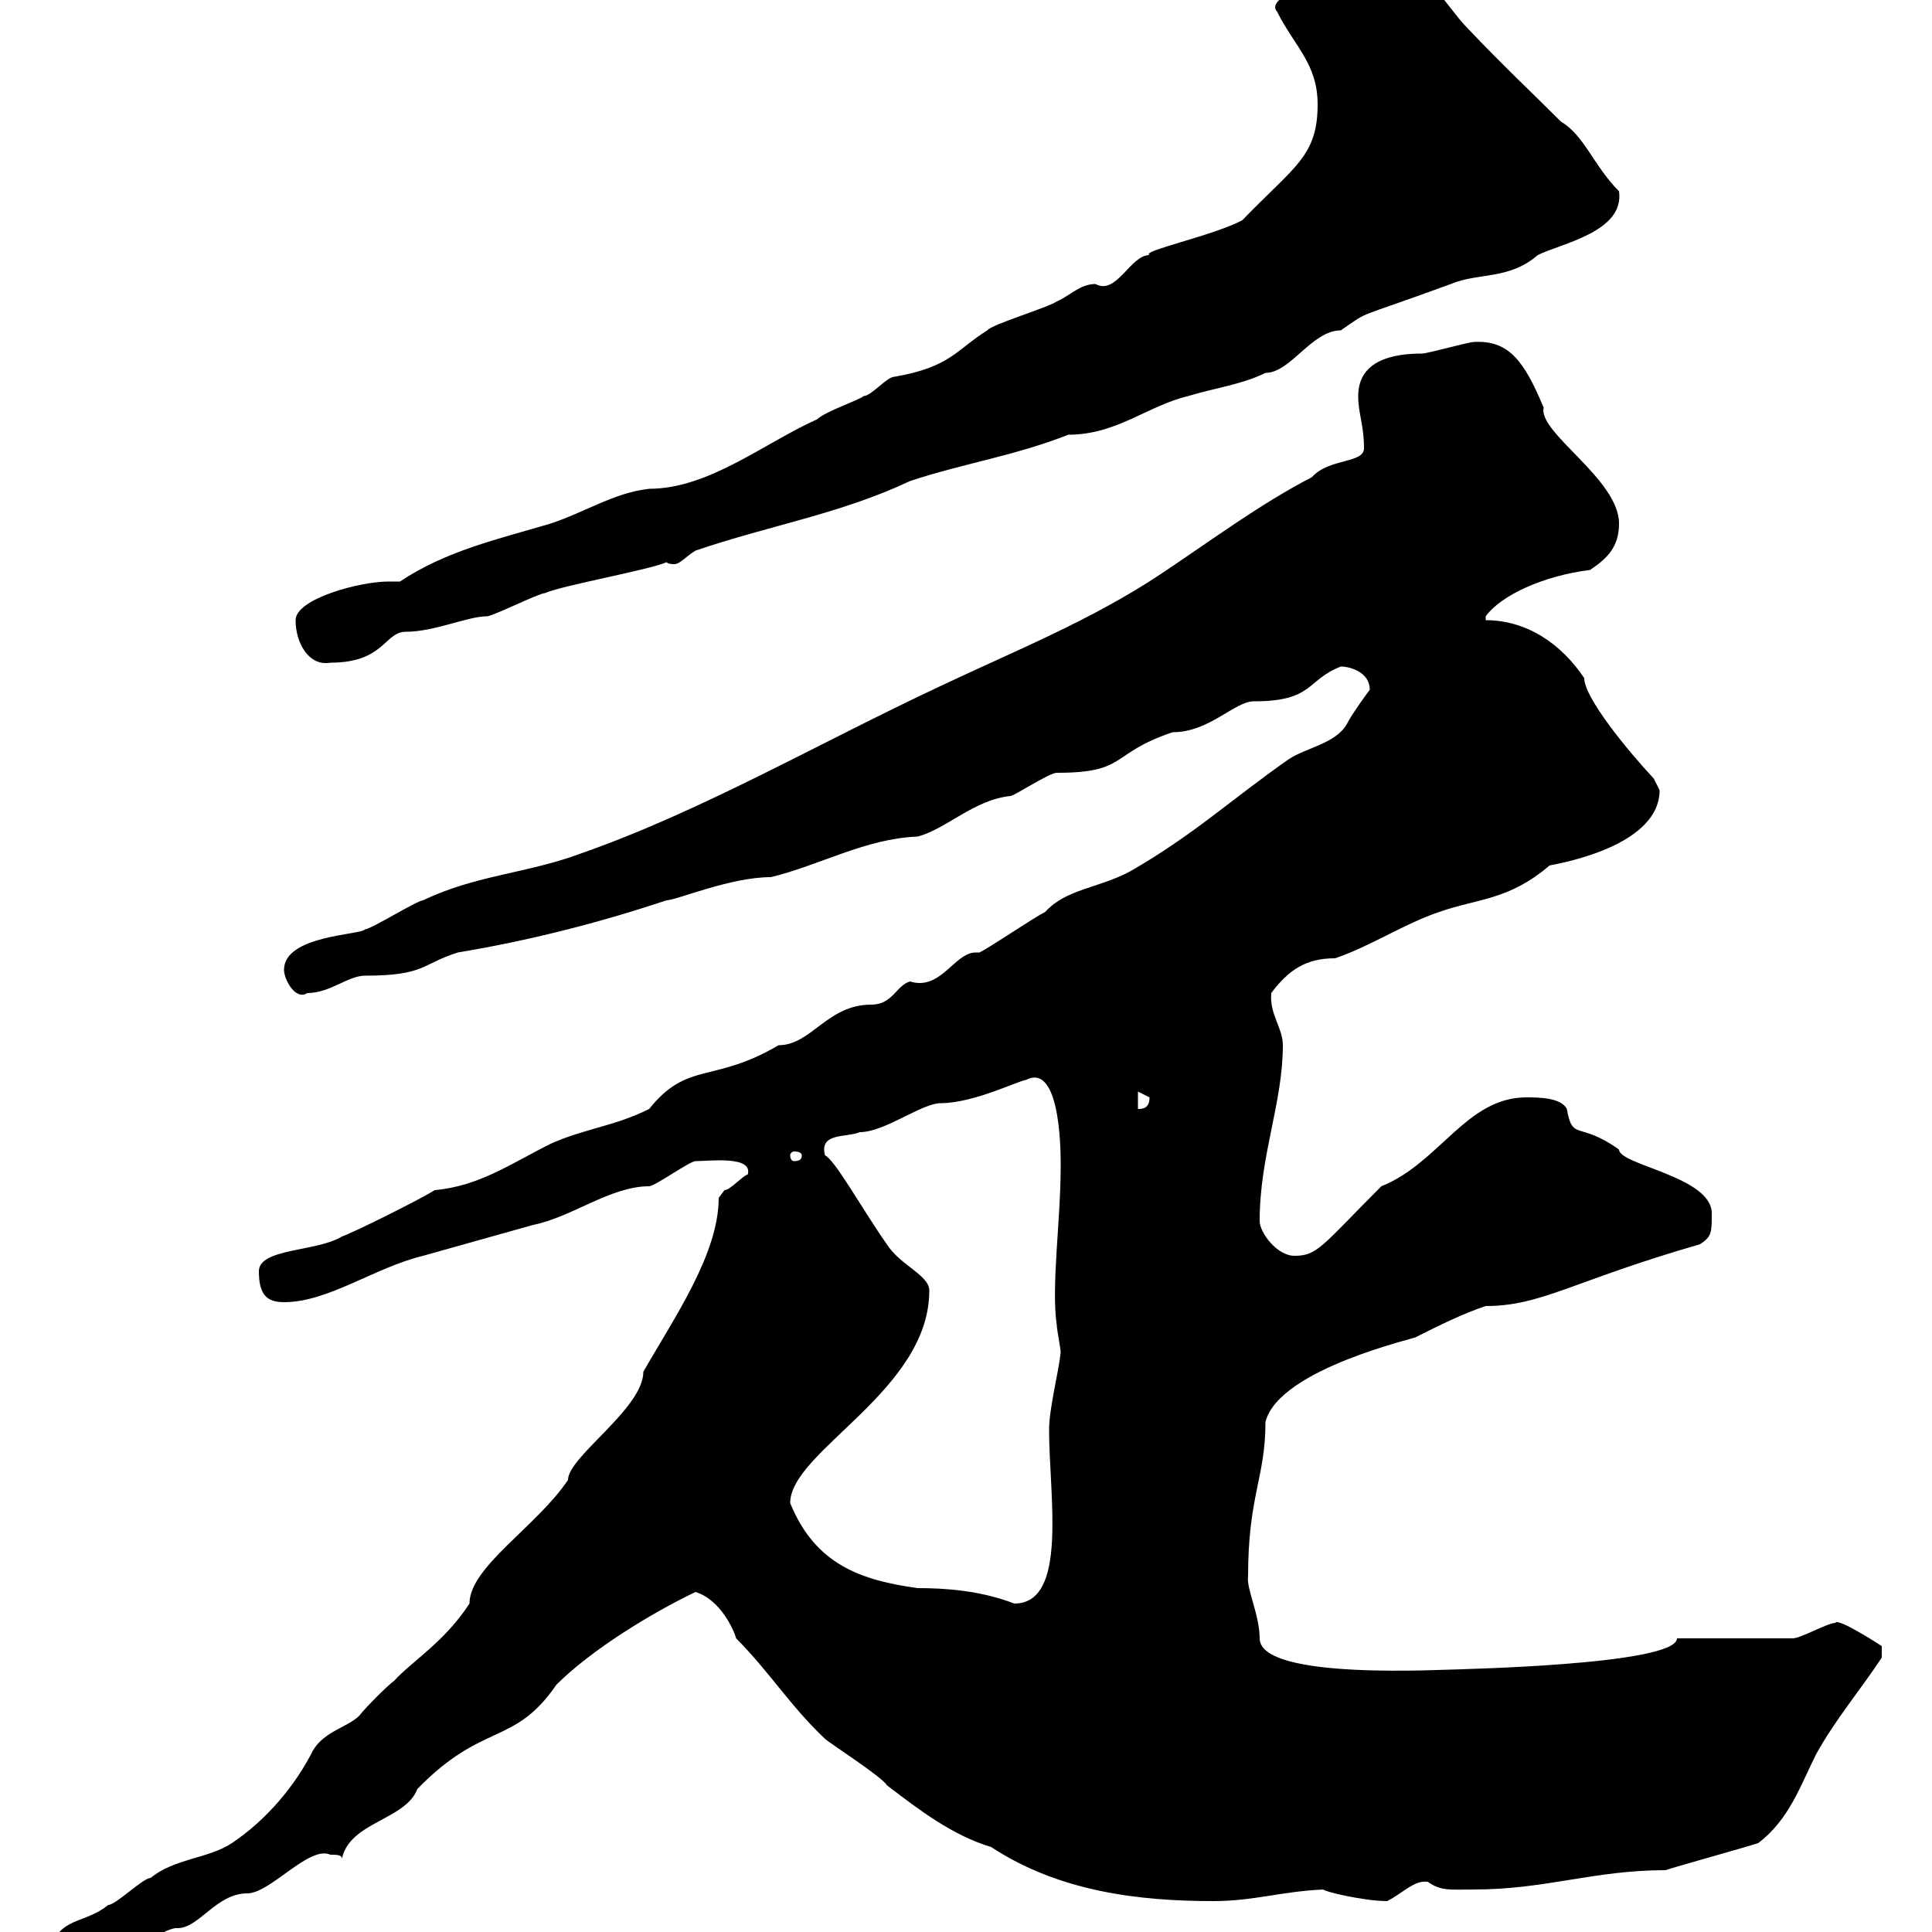 <svg xmlns="http://www.w3.org/2000/svg" xmlns:xlink="http://www.w3.org/1999/xlink" width="300" height="300"><path d="M7.80 303C7.80 306 10.80 306 12.60 306C17.10 306 25.20 299.10 27.60 299.40C30.90 299.40 33.60 294 38.40 294C42 294 48 286.50 51.30 288C52.20 288 53.10 288 53.10 288.60C54.30 282.90 63 282.60 64.80 277.80C75 267.30 79.80 271.20 86.40 261.60C91.80 256.20 101.10 250.50 108 247.20C111.90 248.40 114 253.20 114.30 254.40C119.40 259.50 122.70 264.90 128.10 270C128.70 270.60 137.10 276 137.70 277.20C142.80 281.10 147.90 285 153.90 286.80C164.40 293.70 176.70 295.20 188.40 295.20C194.70 295.20 198.90 293.70 205.50 293.40C205.50 293.70 211.80 295.20 215.40 295.20C217.80 294 219.60 291.90 221.70 292.20C223.80 293.70 225.30 293.40 228.90 293.40C240 293.40 247.50 290.40 258.60 290.40C260.40 289.80 271.20 286.80 273 286.20C277.80 282.60 279.60 277.20 282 272.40C285 267 288.60 262.80 292.20 257.40L292.20 255.60C292.20 255.60 285.30 251.10 285 252C283.80 252 279.60 254.40 278.40 254.40L260.40 254.40C260.40 258.60 225 259.20 227.10 259.20C224.40 259.20 195.60 261 195.60 254.40C195.60 250.80 193.50 246.60 193.80 244.80C193.80 232.20 196.50 229.50 196.50 220.80C198.60 212.40 220.80 207.60 219.90 207.60C223.50 205.80 227.10 204 230.70 202.80C239.40 202.80 244.20 198.90 264 193.20C265.80 192 265.80 191.40 265.80 188.40C265.80 182.70 251.40 180.90 251.40 178.50C245.10 174 244.20 177.30 243.30 172.20C242.40 170.40 238.80 170.40 237 170.40C227.70 170.40 223.50 180.60 214.50 184.20C205.20 193.50 204.60 195 201 195C198.30 195 195.60 191.40 195.60 189.60C195.60 179.40 199.20 171.30 199.20 162.30C199.20 159.60 197.10 157.50 197.40 154.20C200.10 150.60 202.80 148.80 207.30 148.80C212.70 147 218.10 143.40 223.50 141.60C229.50 139.50 234.30 139.80 240.60 134.40C240 134.40 257.70 132 257.70 122.70C257.70 122.70 256.80 120.90 256.80 120.90C252.60 116.40 246 108.30 246 105.30C242.40 99.90 237 96.30 230.70 96.30L230.70 95.70C233.10 92.40 239.70 89.40 246.90 88.50C249.60 86.70 251.40 84.90 251.40 81.30C251.40 74.40 238.80 67.20 239.70 63.30C236.70 56.10 234.30 52.80 228.90 53.10C228 53.10 221.70 54.90 220.80 54.90C216.60 54.90 210.90 55.80 210.90 61.50C210.90 64.20 211.80 66 211.80 69.60C211.80 72 206.40 71.10 203.70 74.10C195.60 78.30 188.40 83.70 180.30 89.10C169.50 96.30 157.50 101.10 146.10 106.50C126.90 115.50 108.90 126 90 132.60C81.90 135.60 73.80 135.90 65.70 139.80C64.80 139.80 57.60 144.30 56.70 144.30C56.10 145.20 44.10 145.20 44.10 150.60C44.10 152.10 45.90 155.40 47.70 154.20C51.30 154.20 54 151.50 56.70 151.50C66 151.50 65.40 149.70 71.10 147.90C81.90 146.10 92.70 143.40 103.50 139.80C105 139.80 113.40 136.20 119.70 136.20C127.20 134.40 134.40 130.20 142.50 129.90C147 128.70 151.20 124.20 156.90 123.60C157.50 123.60 162.90 120 164.10 120C175.20 120 172.20 117 182.10 113.70C187.80 113.70 191.70 108.90 194.70 108.90C204 108.90 202.80 105.60 208.20 103.50C209.70 103.50 212.70 104.40 212.70 107.10C212.70 107.10 210 110.70 209.10 112.50C207.30 115.50 202.80 116.10 200.10 117.90C191.10 124.20 185.40 129.60 175.50 135.30C170.40 138 165.60 138 162.30 141.60C160.50 142.50 153.90 147 152.10 147.90C151.80 147.90 151.80 147.90 151.50 147.90C148.20 147.90 146.10 153.90 141.30 152.40C139.20 153 138.60 156 135.30 156C128.40 156 126 162.30 120.90 162.30C110.70 168.30 106.80 164.70 100.80 172.20C95.40 174.90 90.90 175.20 85.50 177.60C79.50 180.60 74.40 184.20 67.50 184.80C65.70 186 54.90 191.40 53.10 192C49.20 194.40 40.20 193.80 40.20 197.40C40.20 201 41.40 202.20 44.10 202.20C51 202.20 58.20 196.80 65.70 195C71.10 193.50 77.40 191.70 82.80 190.20C88.80 189 94.80 184.20 100.80 184.20C101.70 184.20 107.10 180.30 108 180.30C110.10 180.30 117 179.40 116.10 182.40C115.50 182.40 113.40 184.80 112.50 184.80C112.50 184.80 111.60 186 111.60 186C111.60 194.70 104.70 204.60 99.90 213C99.90 218.70 88.20 226.20 88.20 229.80C83.40 237 72.90 243.30 72.90 249C69 255 63.90 258 61.20 261C60.30 261.60 56.70 265.20 55.80 266.40C54 268.20 50.40 268.80 48.60 271.80C45.90 277.20 41.40 282.60 36 286.20C32.40 288.60 27 288.60 23.40 291.60C22.20 291.60 18 295.80 16.80 295.80C13.20 298.80 9 297.60 7.80 303ZM122.70 233.40C122.70 225.30 144.30 216 144.30 200.40C144.30 198 139.80 196.50 137.70 193.20C134.10 188.10 129.60 180 128.10 179.40C127.20 175.80 131.40 176.70 133.50 175.80C137.40 175.80 143.10 171.30 146.10 171.30C151.20 171.30 158.40 167.70 159.30 167.70C165 164.70 164.70 180.60 164.70 181.20C164.70 189.60 163.20 199.80 164.10 205.80C164.10 206.40 164.70 209.40 164.70 210C164.40 213 162.90 218.70 162.90 222C162.90 232.20 165.90 249 157.50 249C152.10 246.90 146.40 246.60 142.50 246.60C133.80 245.40 126.60 243 122.70 233.40ZM124.50 179.40C124.50 180 124.20 180.30 123.30 180.30C123 180.30 122.70 180 122.70 179.40C122.70 179.10 123 178.80 123.30 178.80C124.20 178.80 124.50 179.10 124.50 179.40ZM176.70 169.50C176.70 169.50 178.50 170.40 178.50 170.40C178.50 172.20 177.30 172.20 176.70 172.20ZM45.90 96.30C45.90 99.90 48 103.50 51.30 102.90C59.70 102.90 59.70 98.10 63 98.10C67.50 98.10 72.60 95.70 75.60 95.70C76.50 95.70 83.70 92.10 84.60 92.10C87.30 90.90 100.80 88.50 103.50 87.30C103.80 87.60 104.40 87.60 104.70 87.60C105.60 87.60 106.50 86.40 108 85.50C119.40 81.60 130.50 79.80 141.30 74.70C149.40 72 157.50 70.80 165.90 67.50C173.40 67.50 178.20 63 184.50 61.50C188.40 60.30 192.90 59.70 196.50 57.90C200.40 57.90 203.70 51.30 208.20 51.30C213 48 209.70 49.80 225.30 44.10C229.50 42.30 234.30 43.50 238.80 39.60C242.40 37.80 252.30 36 251.40 29.70C247.50 25.80 246 21 242.40 18.90C238.20 14.70 233.10 9.90 228 4.50C224.40 0.90 221.70-5.40 215.40-5.40C212.40-5.40 195.60-1.20 198.30 1.80C201 7.20 204.60 9.90 204.60 16.20C204.60 24.30 201 25.80 192.90 34.20C188.40 36.60 177 39 178.50 39.60C175.50 39.60 173.40 45.90 170.10 44.10C167.70 44.10 166.20 45.90 164.10 46.80C162.90 47.70 153.90 50.40 153.30 51.30C148.50 54.30 147.60 57 138.90 58.50C137.70 58.50 135.30 61.50 134.10 61.50C133.50 62.10 128.10 63.90 126.90 65.10C118.80 68.70 110.10 75.90 100.80 75.90C95.40 76.50 90.90 79.50 85.50 81.30C77.40 83.70 69.30 85.50 62.10 90.30C61.80 90.30 61.20 90.30 60.30 90.30C55.80 90.30 45.90 93 45.90 96.30Z"/></svg>